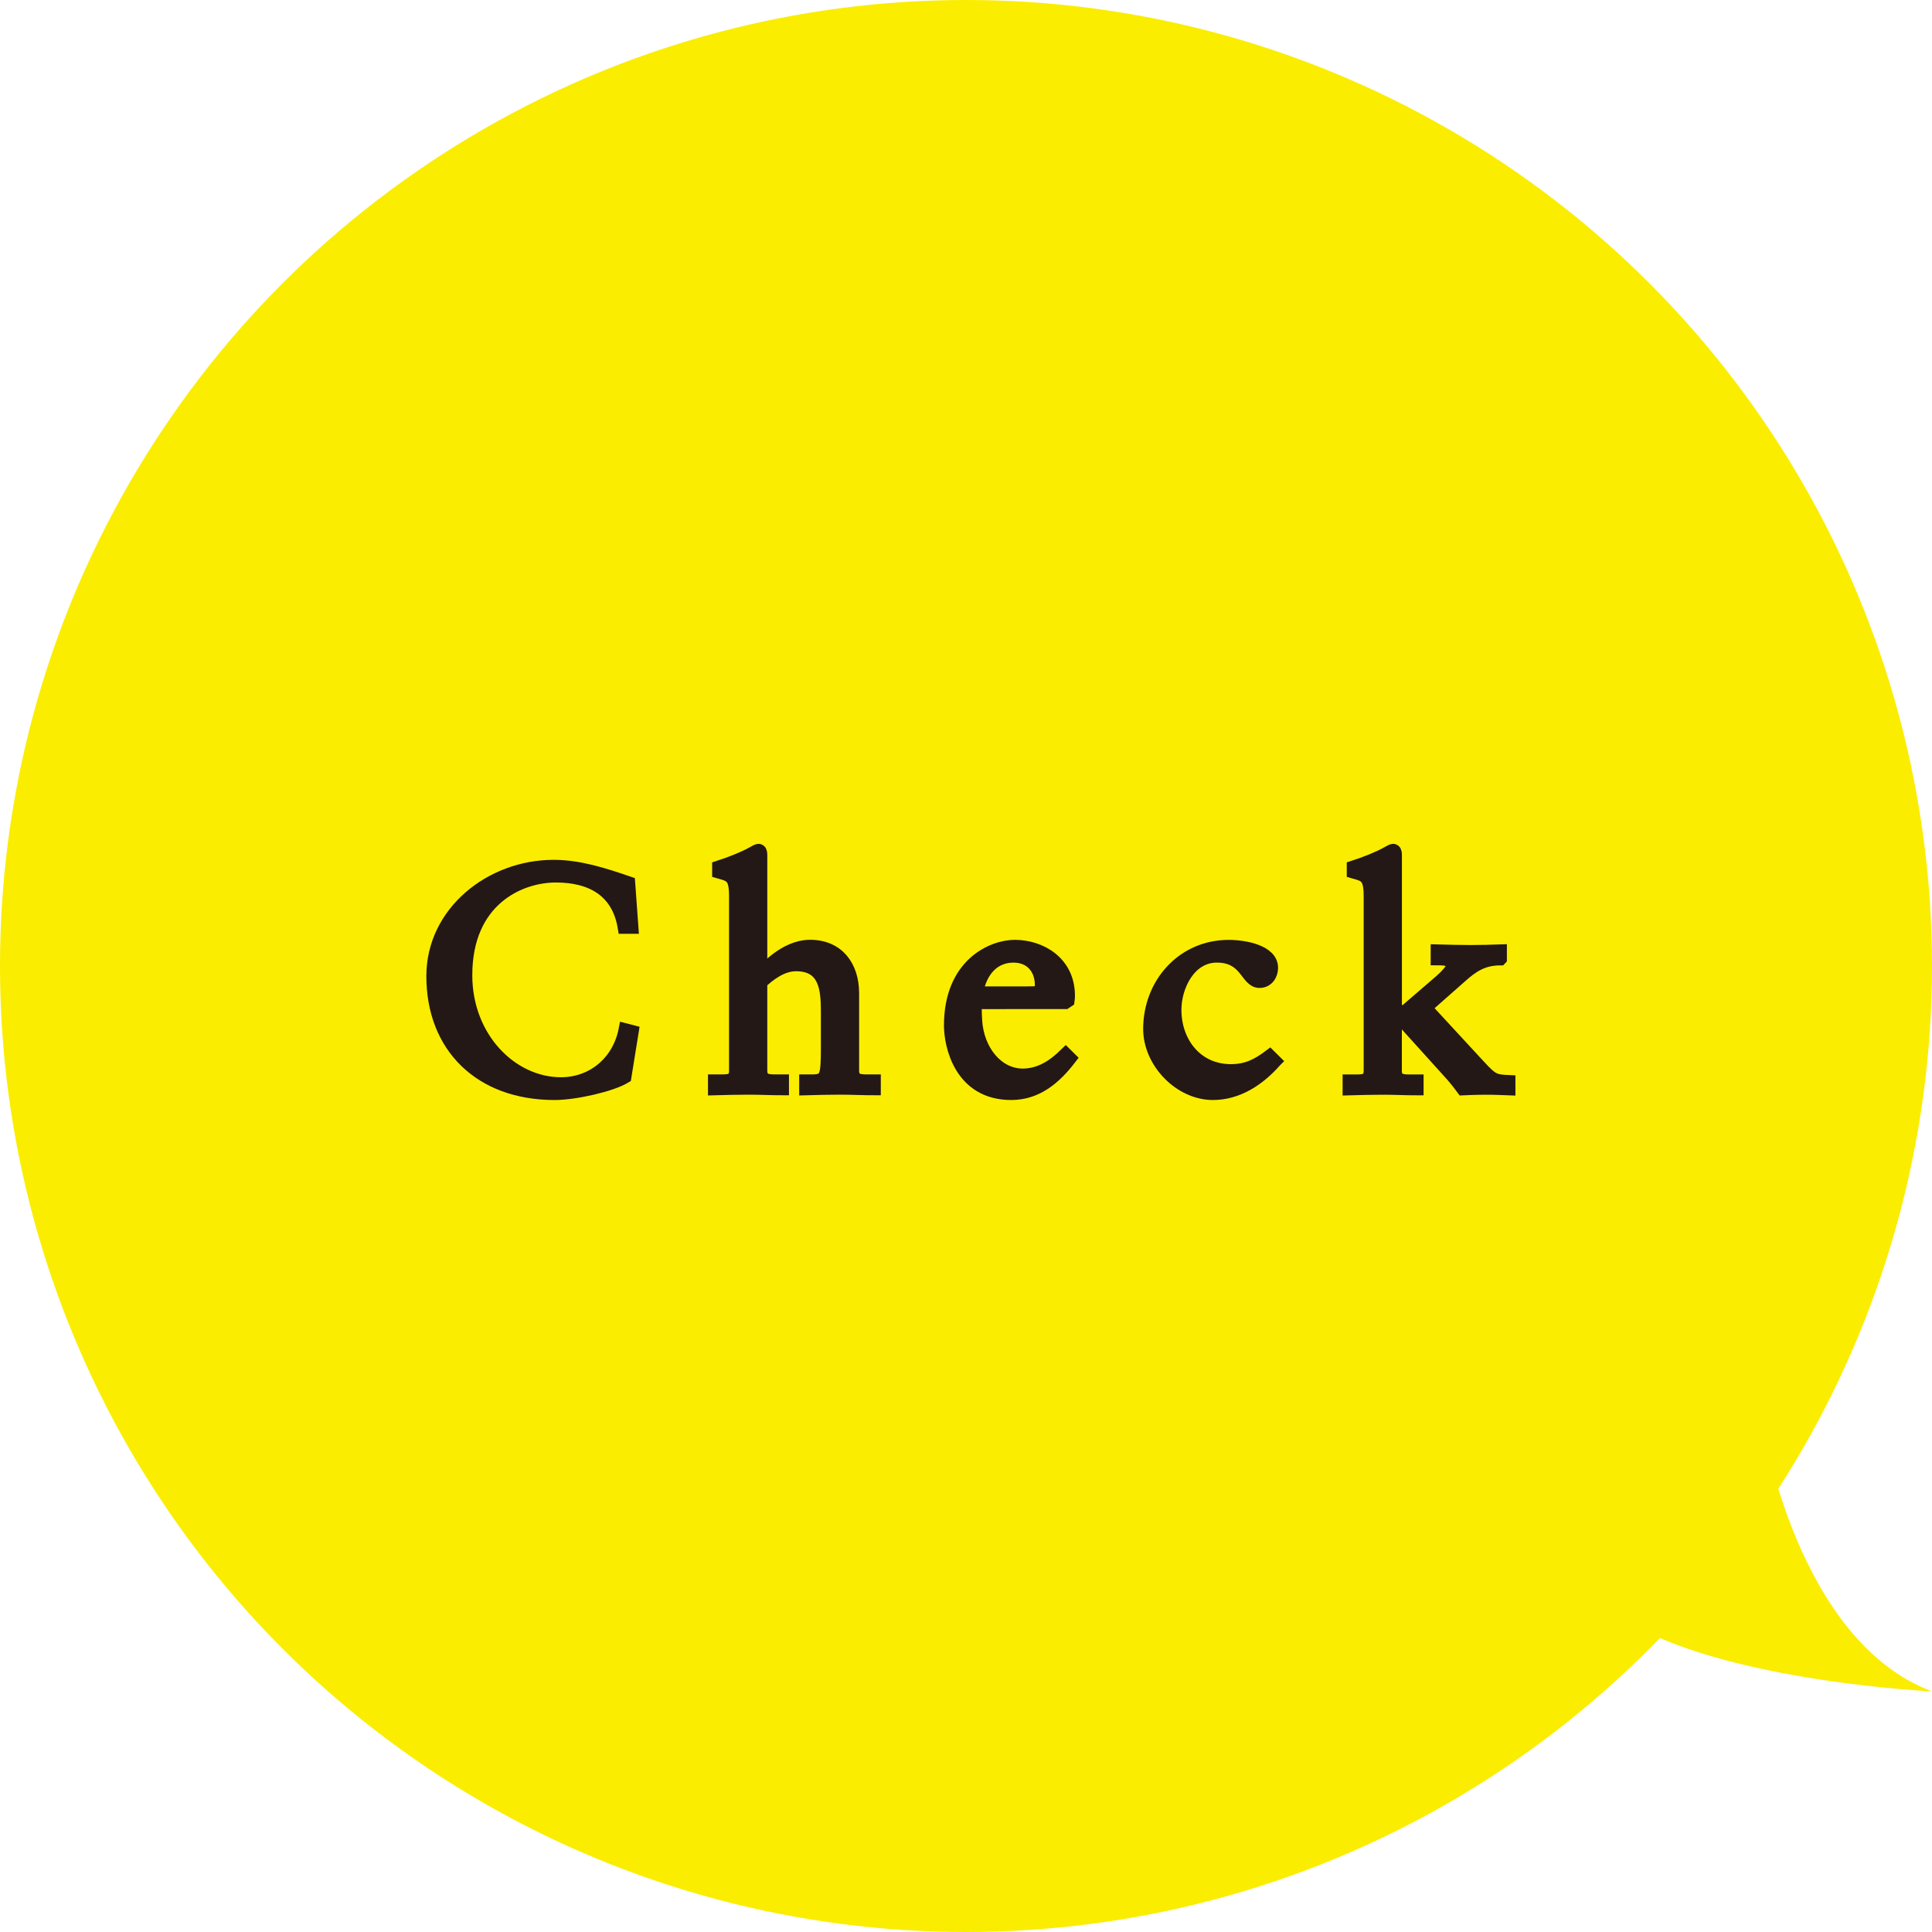 <svg viewBox="0 0 37.598 37.598" xmlns="http://www.w3.org/2000/svg"><circle cx="18.799" cy="18.799" fill="#faed00" r="18.799"/><g fill="#231815" stroke="#231815" stroke-miterlimit="10" stroke-width=".248"><path d="m12.3 18.048h-.155c-.118-.711-.633-.998-1.328-.998-.714 0-1.75.468-1.75 1.928 0 1.229.894 2.11 1.849 2.11.614 0 1.123-.414 1.247-1.052l.143.037-.143.888c-.26.158-.961.322-1.371.322-1.452 0-2.371-.918-2.371-2.286 0-1.247 1.136-2.14 2.352-2.14.502 0 .986.158 1.464.322z"/><path d="m14.312 17.446c0-.396-.093-.408-.329-.475v-.098c.248-.079.508-.188.639-.261.068-.036.118-.067.136-.067.038 0 .05.037.05.085v2.318c.056-.049.453-.535.956-.535.54 0 .831.389.831.918v1.501c0 .201.137.201.31.201h.112v.158c-.217 0-.434-.012-.67-.012-.223 0-.447.006-.67.012v-.158h.112c.292 0 .31-.067.31-.663v-.687c0-.443-.043-.906-.608-.906-.292 0-.54.213-.683.341v1.714c0 .201.137.201.311.201h.111v.158c-.217 0-.434-.012-.658-.012-.223 0-.446.006-.67.012v-.158h.112c.174 0 .298 0 .298-.201v-3.387z"/><path d="m18.99 19.514c-.012.055-.012.146 0 .353.037.578.416 1.052.913 1.052.341 0 .608-.183.837-.408l.086.085c-.285.371-.638.687-1.147.687-.987 0-1.185-.937-1.185-1.326 0-1.191.819-1.543 1.253-1.543.503 0 1.042.31 1.048.953 0 .037 0 .073-.006.109l-.056.037zm1.099-.194c.155 0 .174-.079.174-.152 0-.31-.192-.559-.54-.559-.378 0-.639.273-.714.711h1.08z"/><path d="m24.815 20.651c-.304.347-.72.632-1.21.632-.645 0-1.234-.614-1.234-1.258 0-.881.645-1.61 1.539-1.61.316 0 .838.097.838.419 0 .14-.087.268-.236.268-.261 0-.249-.493-.832-.493-.534 0-.813.583-.813 1.045 0 .626.41 1.179 1.086 1.179.316 0 .521-.109.757-.286l.105.104z"/><path d="m29.199 18.663c-.335 0-.54.134-.769.34l-.689.608 1.049 1.137c.248.268.292.286.577.298v.146c-.161-.006-.267-.012-.484-.012-.136 0-.279.006-.416.012-.062-.085-.13-.17-.198-.25l-.988-1.094h-.124v.985c0 .201.137.201.311.201h.112v.158c-.217 0-.435-.012-.658-.012-.223 0-.446.006-.67.012v-.158h.112c.174 0 .298 0 .298-.201v-3.387c0-.396-.093-.408-.329-.475v-.098c.248-.079.508-.188.639-.261.068-.036.118-.067.136-.067.038 0 .05.037.05.085v3.078l.199-.037.671-.578c.099-.085.242-.231.242-.31 0-.122-.205-.122-.304-.122v-.158c.217.006.44.012.658.012.192 0 .384-.005.577-.012v.158z"/></g><path d="m34.3 27.717s.659 4.209 3.297 5.198c0 0-3.847-.179-5.826-1.299" fill="#faed00"/></svg>